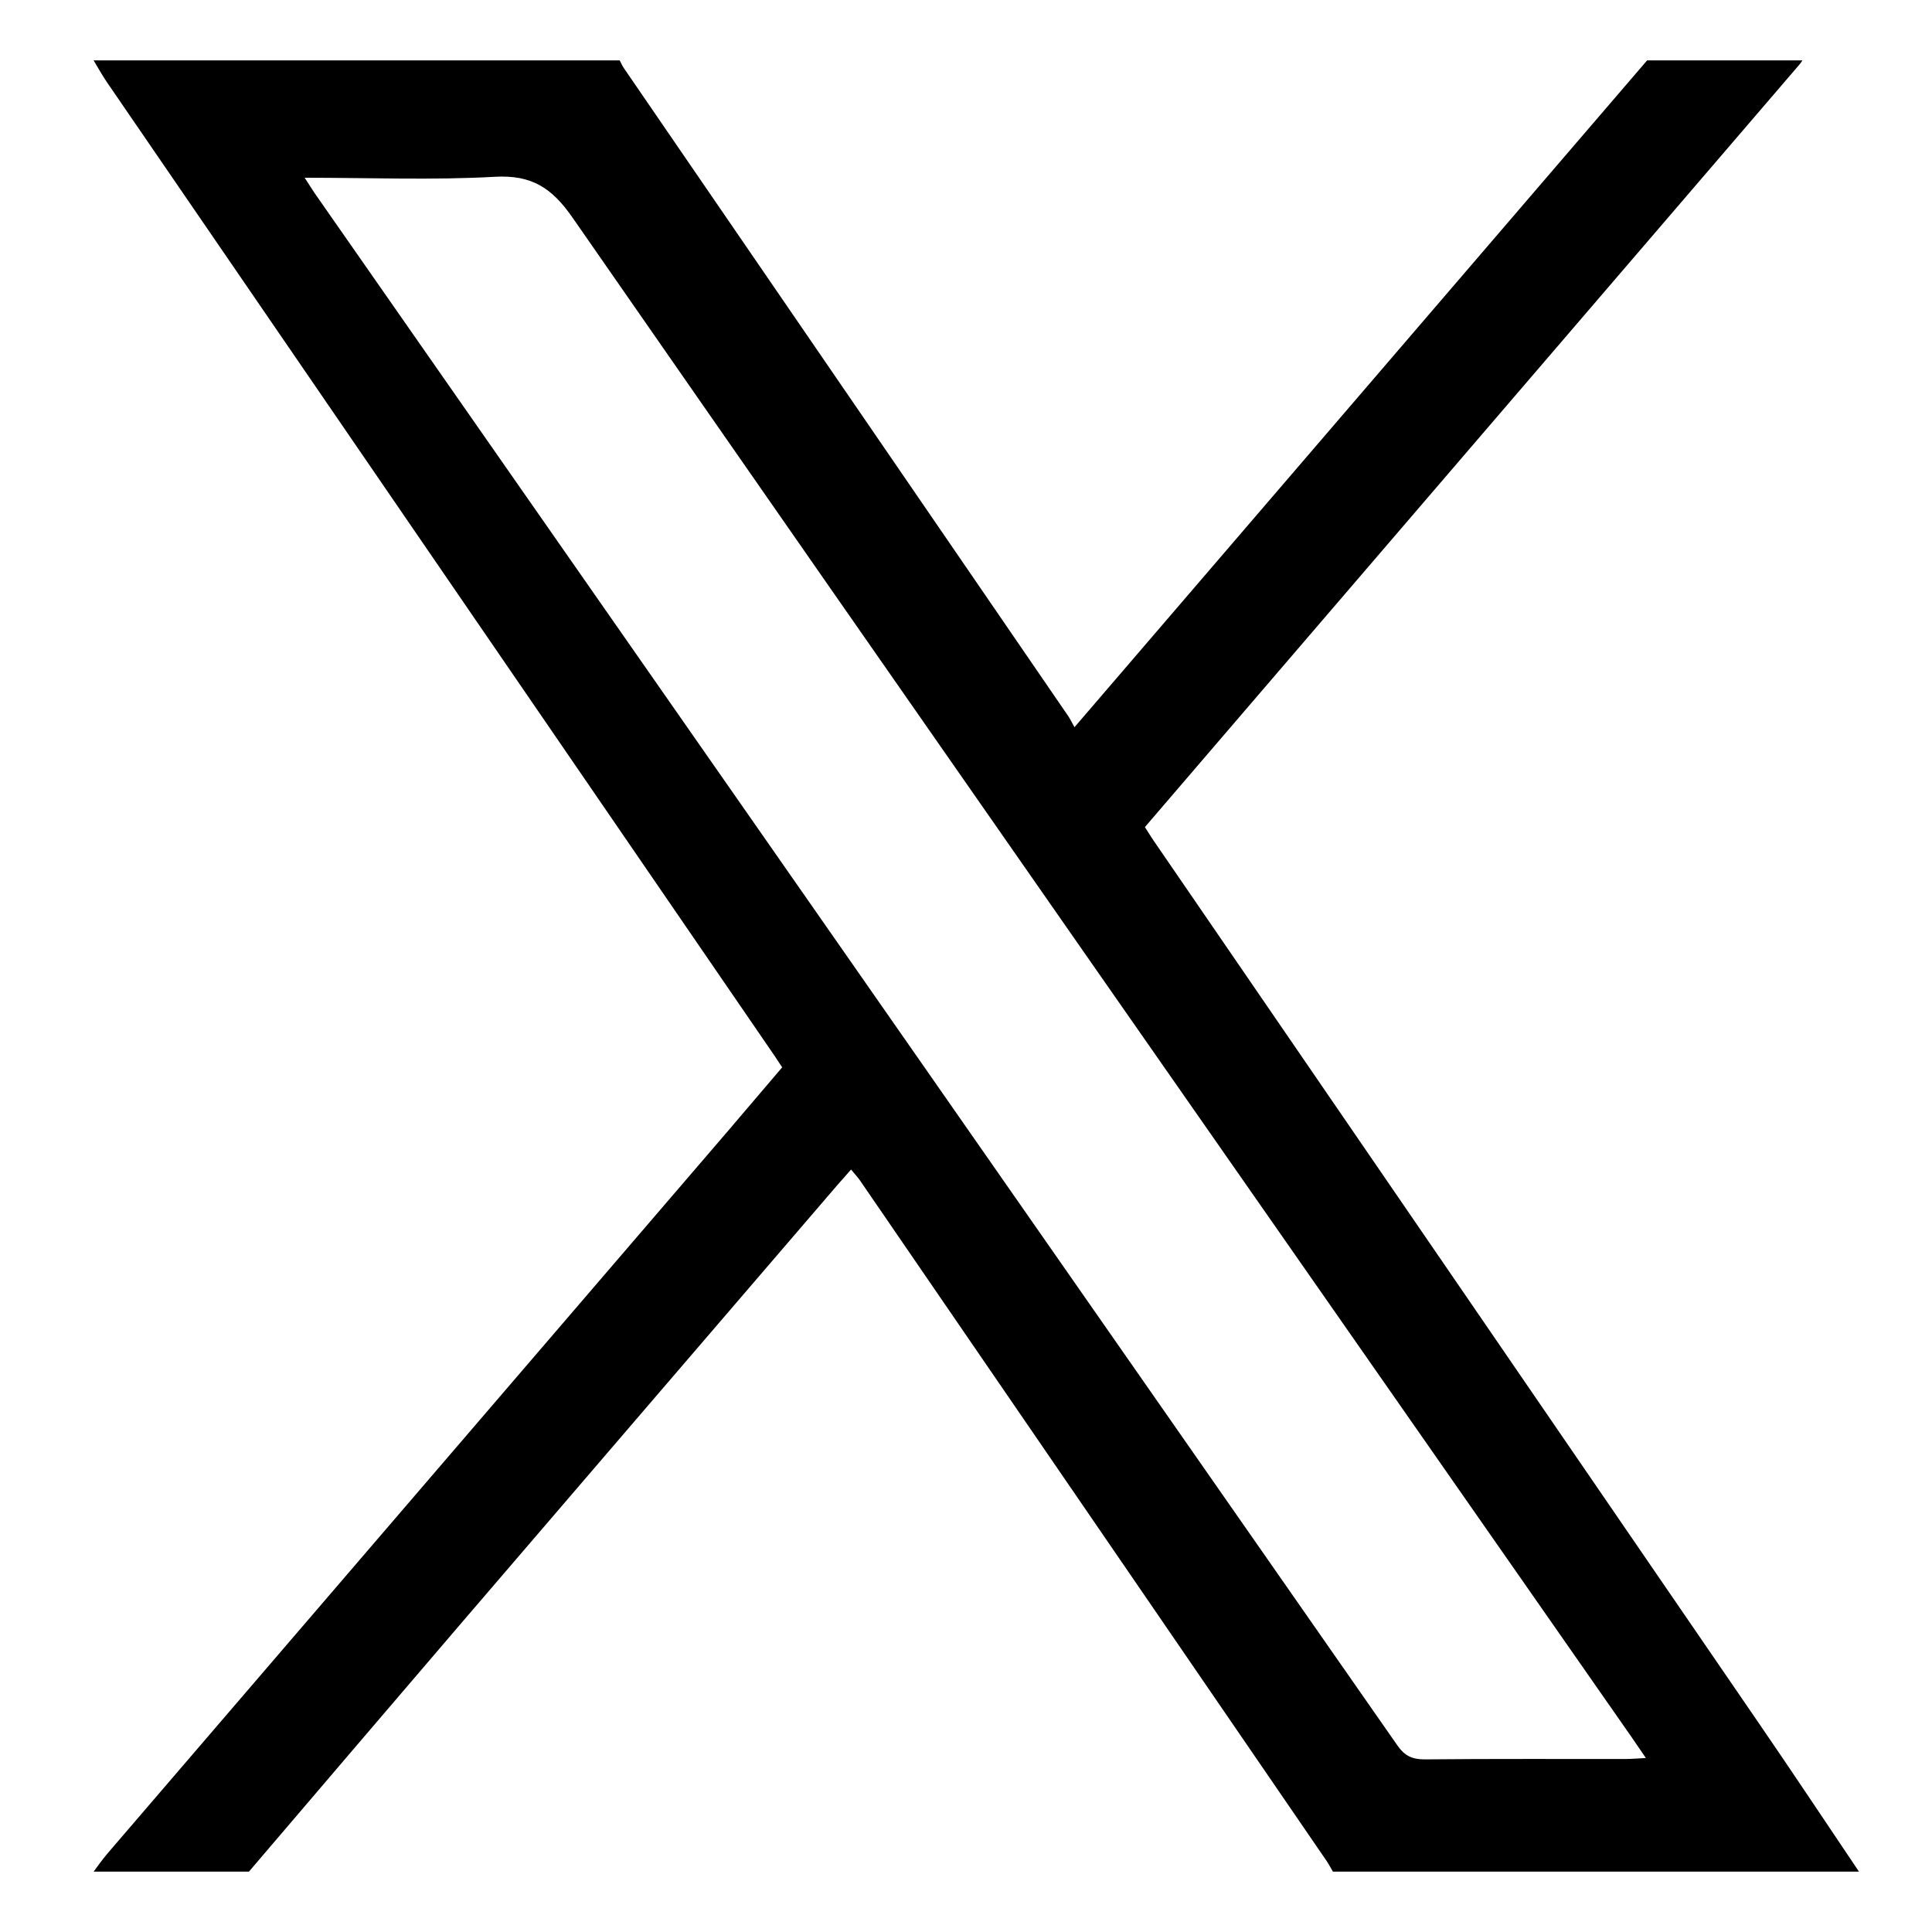 <svg width="20" height="20" viewBox="0 0 20 20" fill="none" xmlns="http://www.w3.org/2000/svg">
<path d="M18.203 17.832C16.116 14.786 14.026 11.741 11.938 8.696C11.911 8.656 11.886 8.615 11.852 8.562C12.217 8.136 12.582 7.711 12.946 7.287C14.84 5.081 16.733 2.875 18.627 0.669C18.639 0.656 18.648 0.64 18.659 0.625H17.051C15.085 2.914 13.119 5.203 11.123 7.528C11.098 7.485 11.082 7.448 11.059 7.414C9.525 5.178 7.991 2.941 6.458 0.705C6.441 0.68 6.429 0.652 6.415 0.625H0.969C1.016 0.702 1.059 0.782 1.111 0.857C3.412 4.214 5.714 7.571 8.017 10.928C8.041 10.963 8.064 10.999 8.097 11.049C7.91 11.269 7.722 11.49 7.533 11.711C5.393 14.203 3.252 16.696 1.112 19.188C1.061 19.248 1.016 19.312 0.969 19.375H2.577C3.305 18.523 4.032 17.669 4.762 16.818C6.059 15.305 7.359 13.793 8.657 12.281C8.705 12.226 8.753 12.172 8.81 12.107C8.847 12.152 8.879 12.186 8.906 12.225C10.515 14.571 12.125 16.918 13.734 19.266C13.757 19.3 13.777 19.339 13.798 19.375H19.244C18.897 18.86 18.554 18.343 18.203 17.832ZM16.832 18.209C16.138 18.21 15.444 18.206 14.75 18.213C14.621 18.214 14.541 18.177 14.466 18.069C10.737 12.72 7.006 7.373 3.275 2.025C3.24 1.976 3.209 1.924 3.154 1.84C3.835 1.84 4.481 1.866 5.123 1.83C5.502 1.809 5.712 1.943 5.927 2.253C9.57 7.498 13.228 12.733 16.882 17.971C16.929 18.038 16.975 18.108 17.038 18.199C16.948 18.203 16.89 18.209 16.832 18.209Z" fill="black"/>
</svg>
